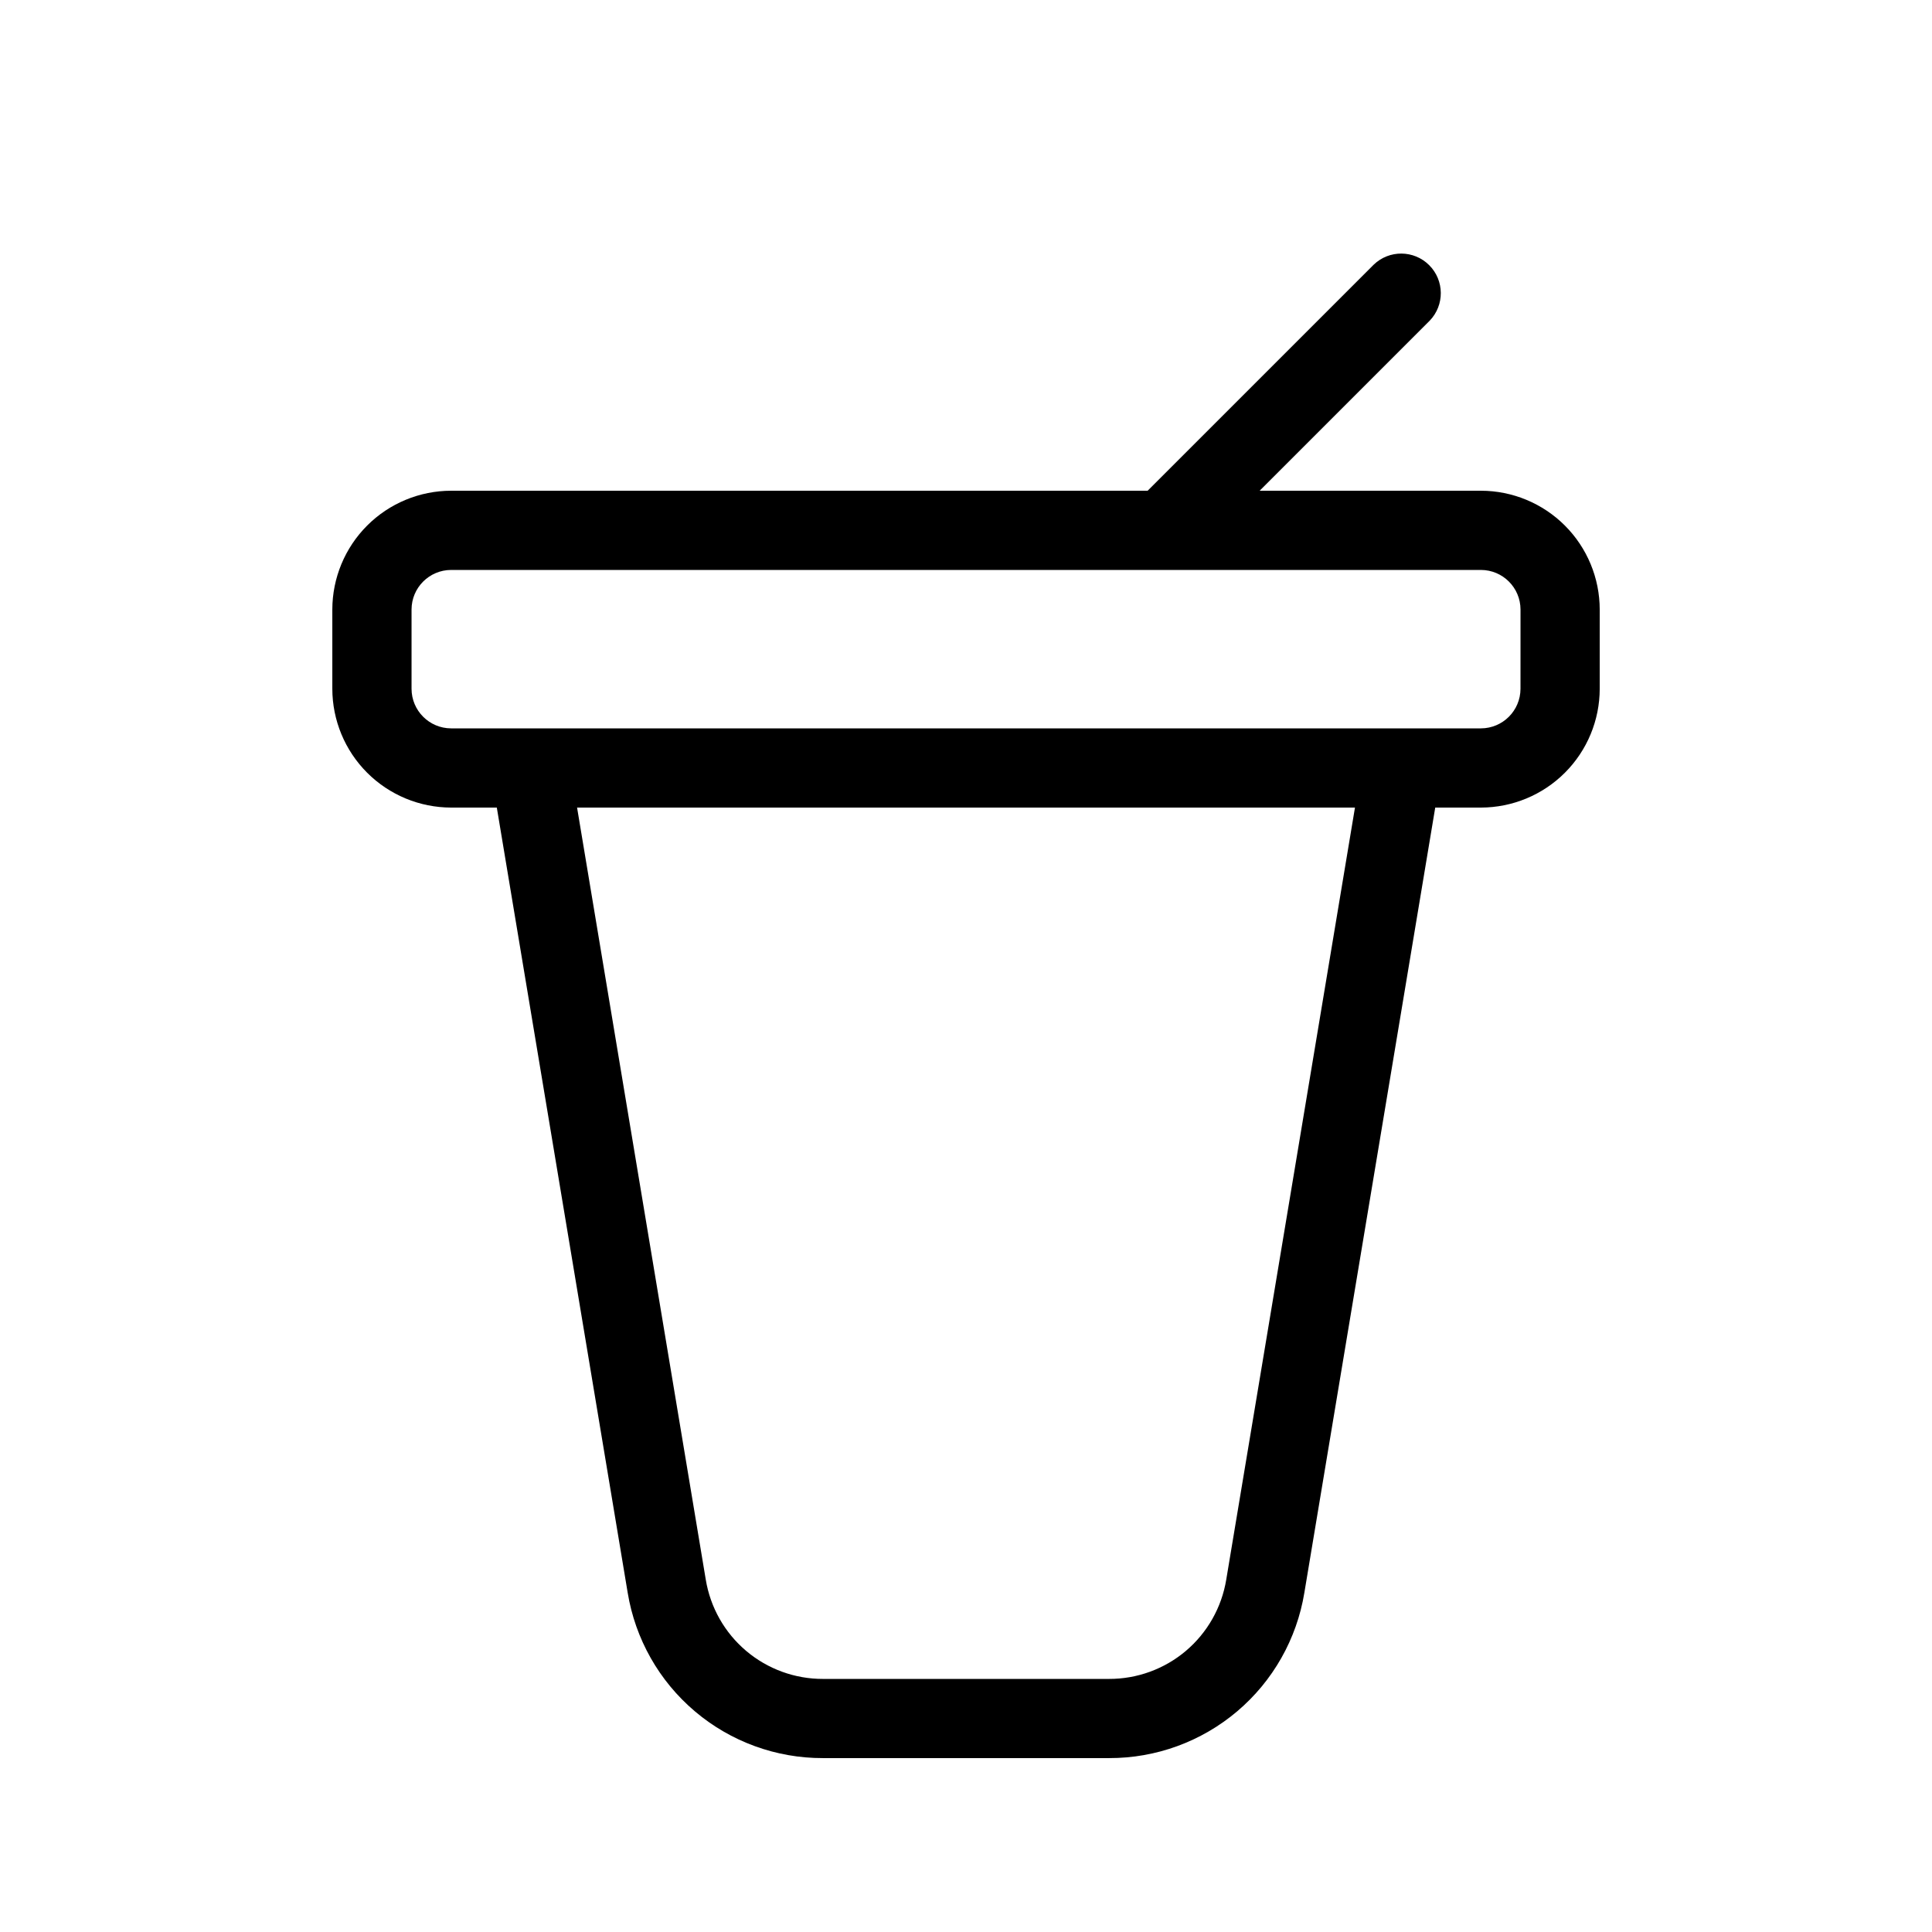 <?xml version="1.0" encoding="UTF-8"?>
<!-- The Best Svg Icon site in the world: iconSvg.co, Visit us! https://iconsvg.co -->
<svg fill="#000000" width="800px" height="800px" version="1.1" viewBox="144 144 512 512" xmlns="http://www.w3.org/2000/svg">
 <path d="m536.45 274.05h-58.629l45.059-45.059c3.977-4.121 3.922-10.668-0.129-14.715-4.047-4.047-10.594-4.106-14.711-0.129l-59.902 59.902h-184.58c-8.348 0.008-16.352 3.328-22.258 9.23-5.902 5.906-9.223 13.91-9.23 22.258v20.992c0.008 8.348 3.328 16.352 9.23 22.254 5.906 5.902 13.91 9.223 22.258 9.234h12.102l34.68 208.05c2.008 12.266 8.32 23.418 17.809 31.453 9.484 8.035 21.523 12.43 33.953 12.395h75.809c12.434 0.035 24.469-4.359 33.957-12.395 9.484-8.035 15.797-19.188 17.805-31.453l34.68-208.05h12.102c8.352-0.012 16.355-3.332 22.258-9.234s9.223-13.906 9.23-22.254v-20.992c-0.008-8.348-3.328-16.352-9.23-22.258-5.902-5.902-13.906-9.223-22.258-9.23zm-67.484 288.58c-1.211 7.359-5 14.047-10.688 18.867-5.691 4.816-12.914 7.453-20.371 7.434h-75.809c-7.457 0.02-14.676-2.617-20.367-7.434-5.691-4.82-9.48-11.508-10.691-18.867l-34.109-204.61h206.15zm77.98-236.1c-0.008 5.793-4.699 10.488-10.496 10.496h-272.89c-5.793-0.008-10.488-4.703-10.496-10.496v-20.992c0.008-5.793 4.703-10.488 10.496-10.496h272.9-0.004c5.797 0.008 10.488 4.703 10.496 10.496z"/>
</svg>